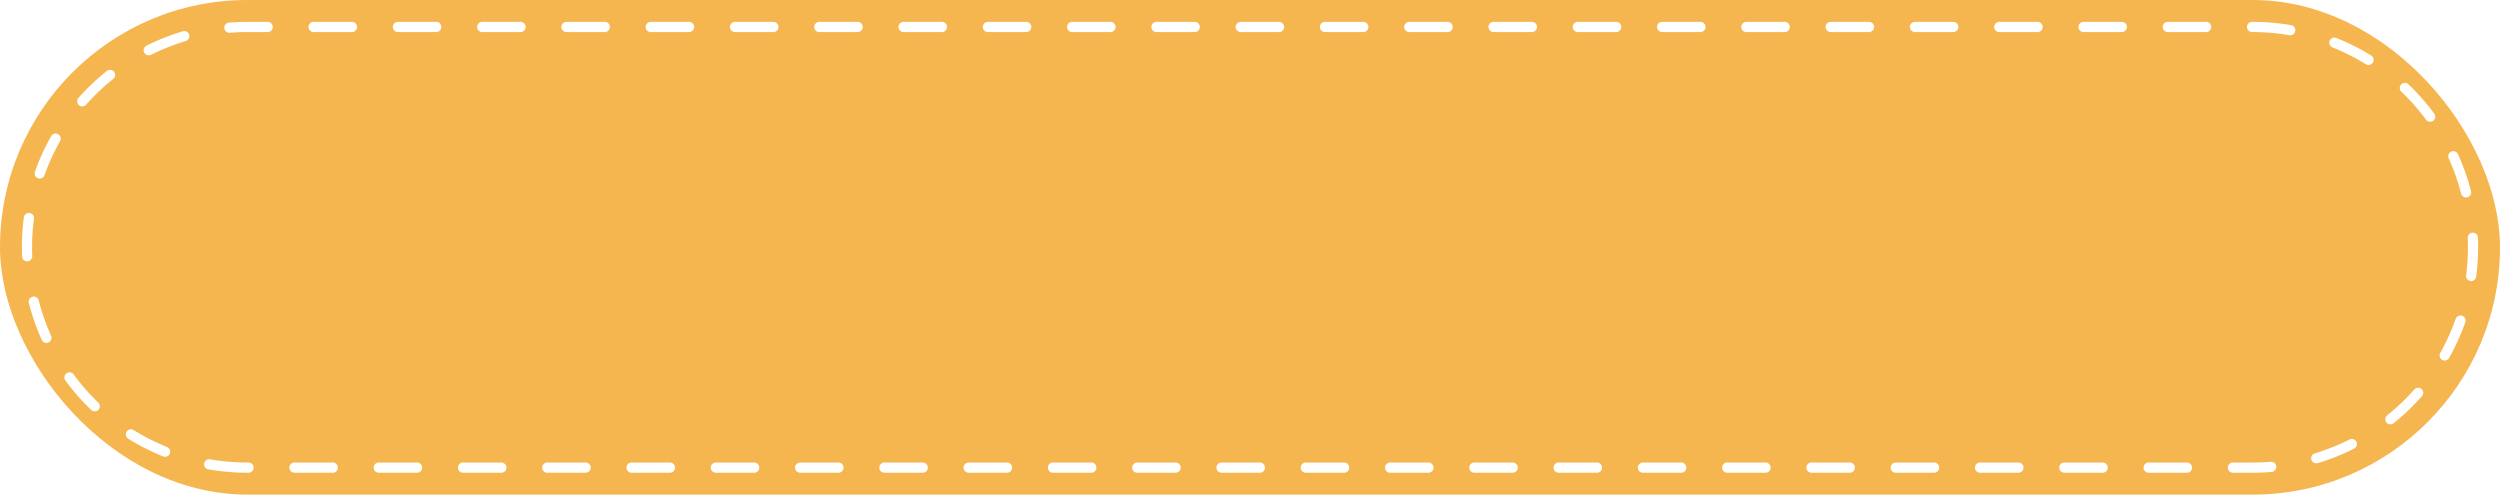 <svg xmlns="http://www.w3.org/2000/svg" xmlns:xlink="http://www.w3.org/1999/xlink" width="278" height="55" viewBox="0 0 278 55"><defs><pattern id="新規パターンスウォッチ_8" data-name="新規パターンスウォッチ 8" width="64" height="64" patternTransform="translate(-55.5 226.5)" patternUnits="userSpaceOnUse" viewBox="0 0 64 64"><rect width="64" height="64" fill="none"/><rect width="64" height="64" fill="#f5b64f"/></pattern></defs><g id="レイヤー_2" data-name="レイヤー 2"><g id="レイヤー_1-2" data-name="レイヤー 1"><rect width="278" height="55" rx="27.5" fill="url(#新規パターンスウォッチ_8)"/><path d="M27.5,52a24.5,24.5,0,0,1,0-49h223a24.5,24.5,0,0,1,0,49Z" fill="none" stroke="#fff" stroke-linecap="round" stroke-linejoin="round" stroke-width="1.134" stroke-dasharray="4.26 5.112"/></g></g></svg>